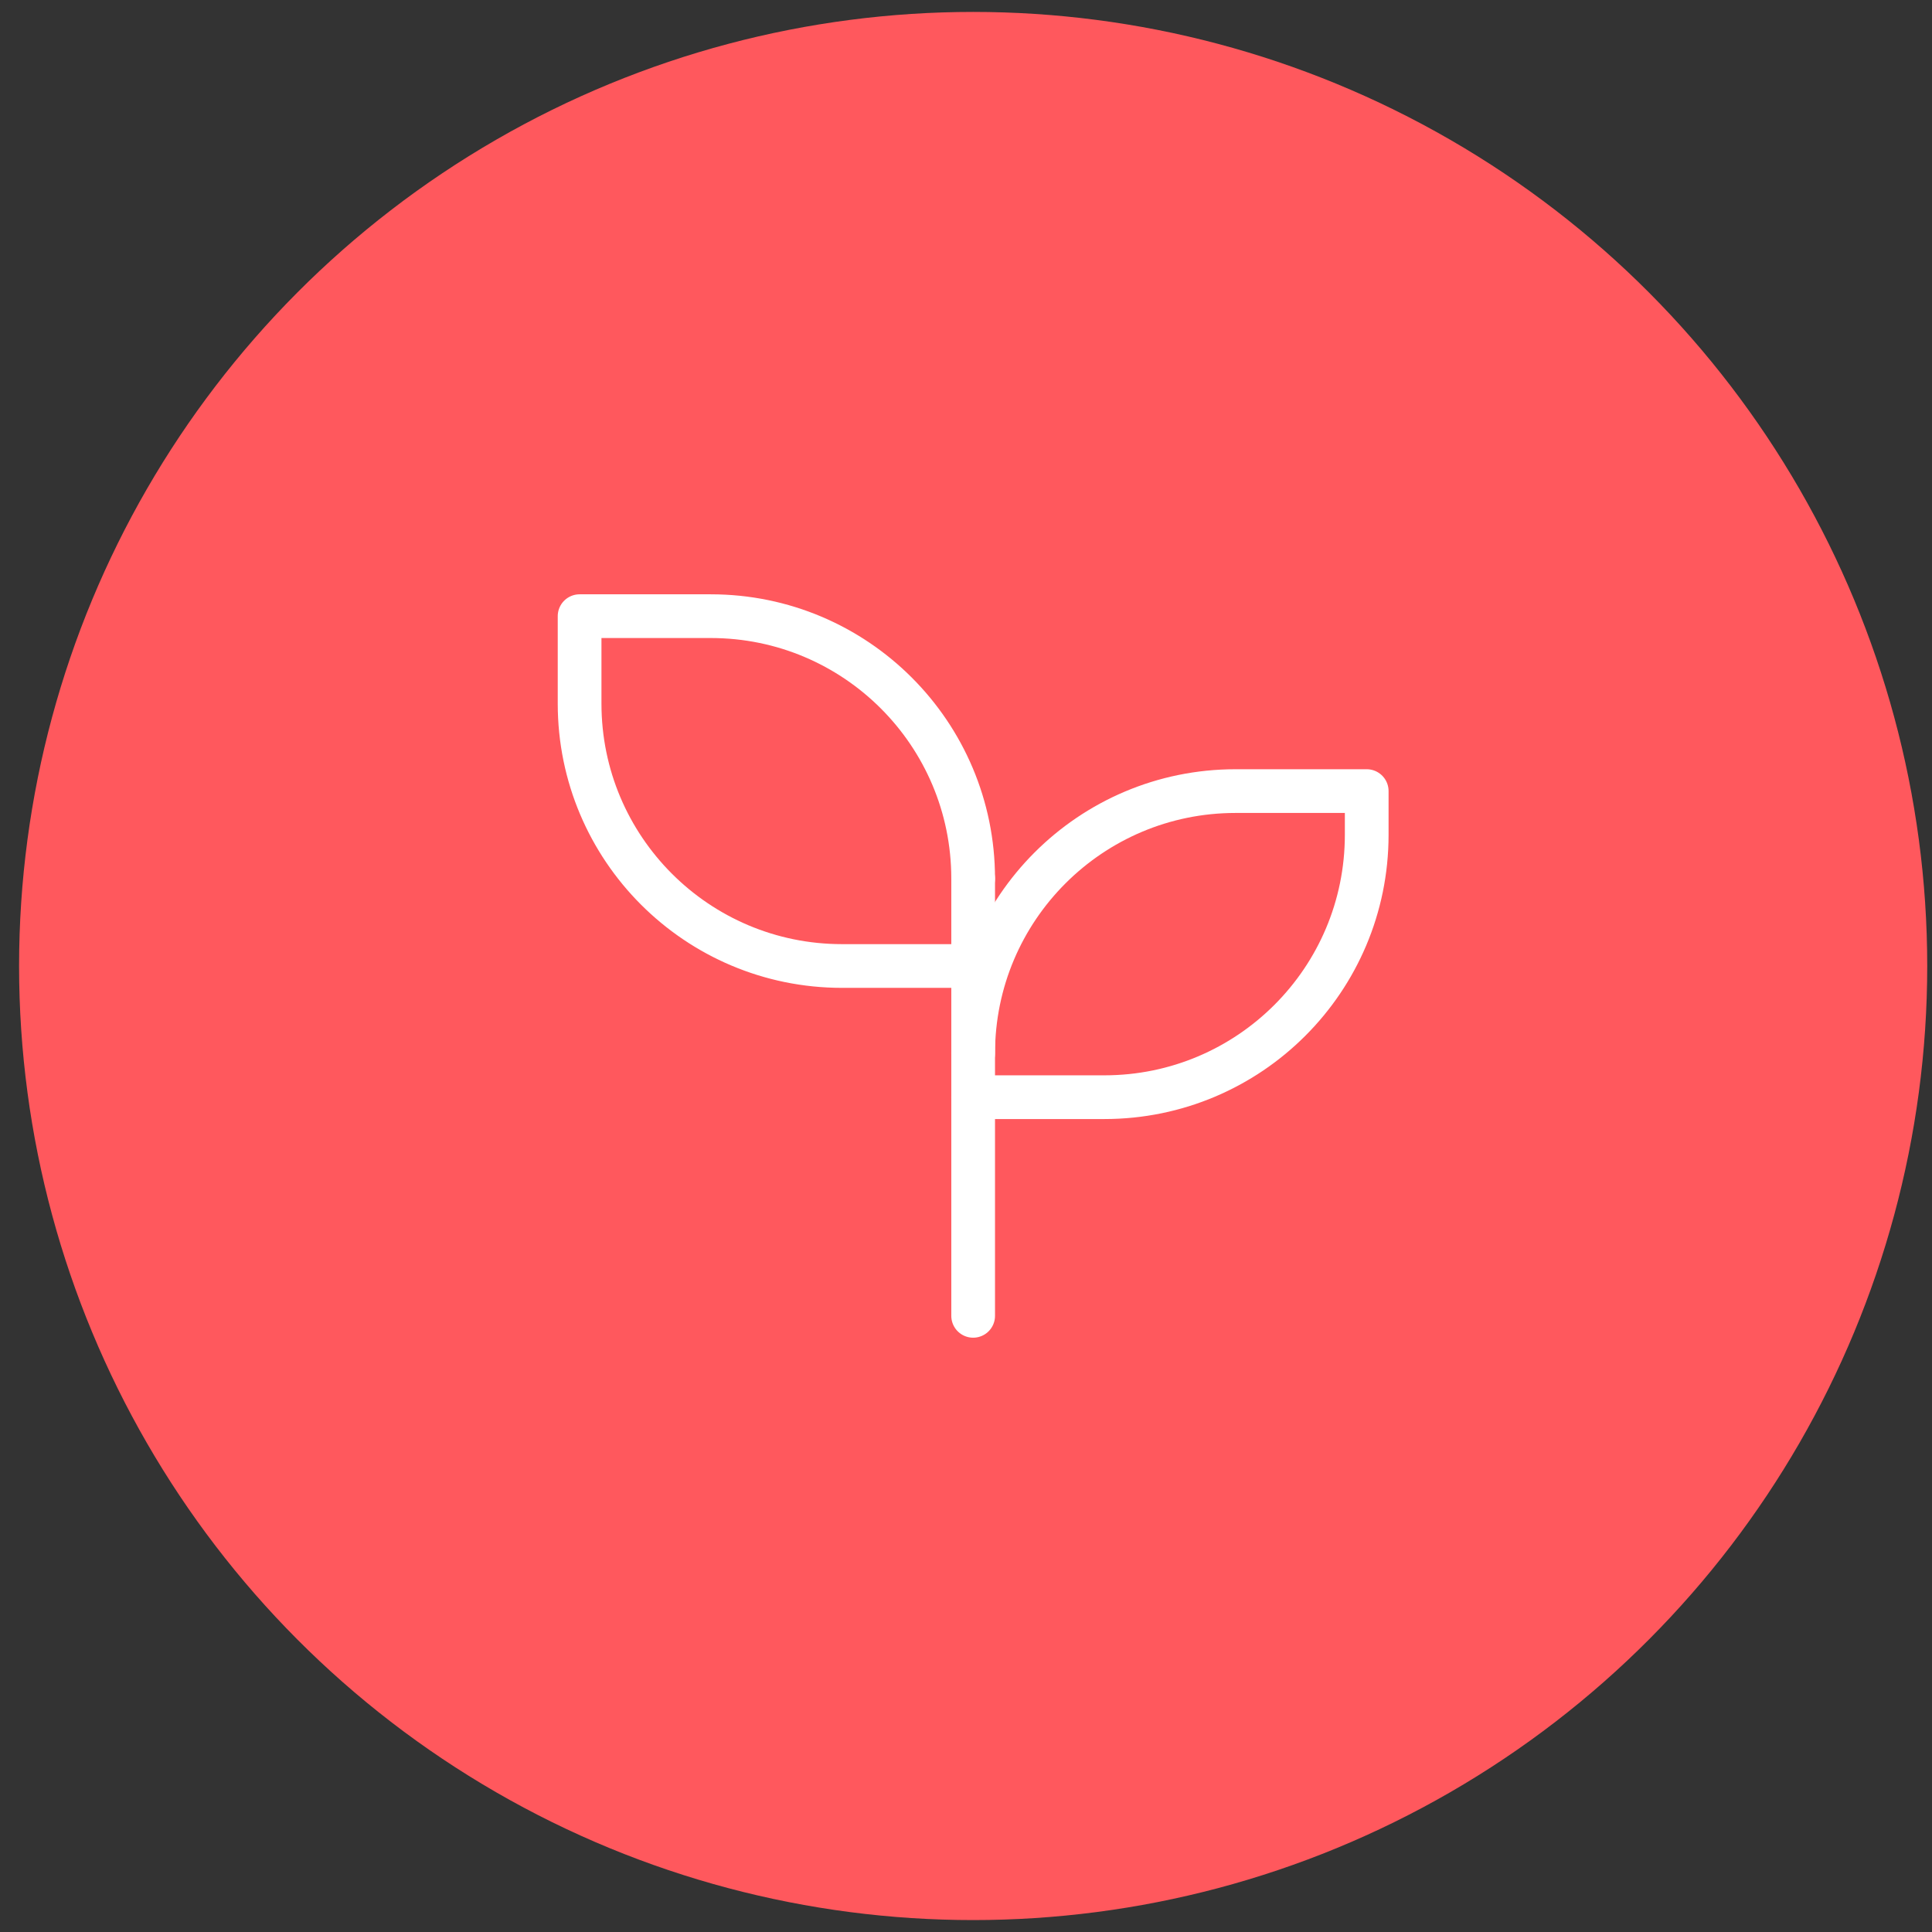 <?xml version="1.0" encoding="UTF-8"?>
<svg width="81px" height="81px" viewBox="0 0 81 81" version="1.1" xmlns="http://www.w3.org/2000/svg" xmlns:xlink="http://www.w3.org/1999/xlink">
    <rect x="0" y="0" width="81" height="81" fill="#333333" stroke="none"/>
    <title>Group 2 Copy 5</title>
    <g id="Page-1" stroke="none" stroke-width="1" fill="none" fill-rule="evenodd">
        <g id="Artboard" transform="translate(-600, -322)">
            <g id="Group-2-Copy-5" transform="translate(600.8, 322.5)">
                <g id="icon-collaborazione-copy" fill="#FF585D" fill-rule="nonzero">
                    <circle id="Oval" cx="40" cy="40" r="40"></circle>
                </g>
                <g id="Group" transform="translate(18, 18)">
                    <polygon id="Path" points="0 0 44 0 44 44 0 44"></polygon>
                    <path d="M22,18.333 C22,12.258 17.075,7.333 11,7.333 L5.5,7.333 L5.5,11 C5.5,17.075 10.425,22 16.5,22 L22,22" id="Path" stroke="#FFFFFF" stroke-width="1.833" stroke-linecap="round" stroke-linejoin="round"></path>
                    <path d="M22,25.667 C22,19.592 26.925,14.667 33,14.667 L38.5,14.667 L38.5,16.5 C38.5,22.575 33.575,27.5 27.5,27.5 L22,27.5" id="Path" stroke="#FFFFFF" stroke-width="1.833" stroke-linecap="round" stroke-linejoin="round"></path>
                    <line x1="22" y1="36.667" x2="22" y2="18.333" id="Path" stroke="#FFFFFF" stroke-width="1.833" stroke-linecap="round" stroke-linejoin="round"></line>
                </g>
            </g>
        </g>
    </g>
</svg>